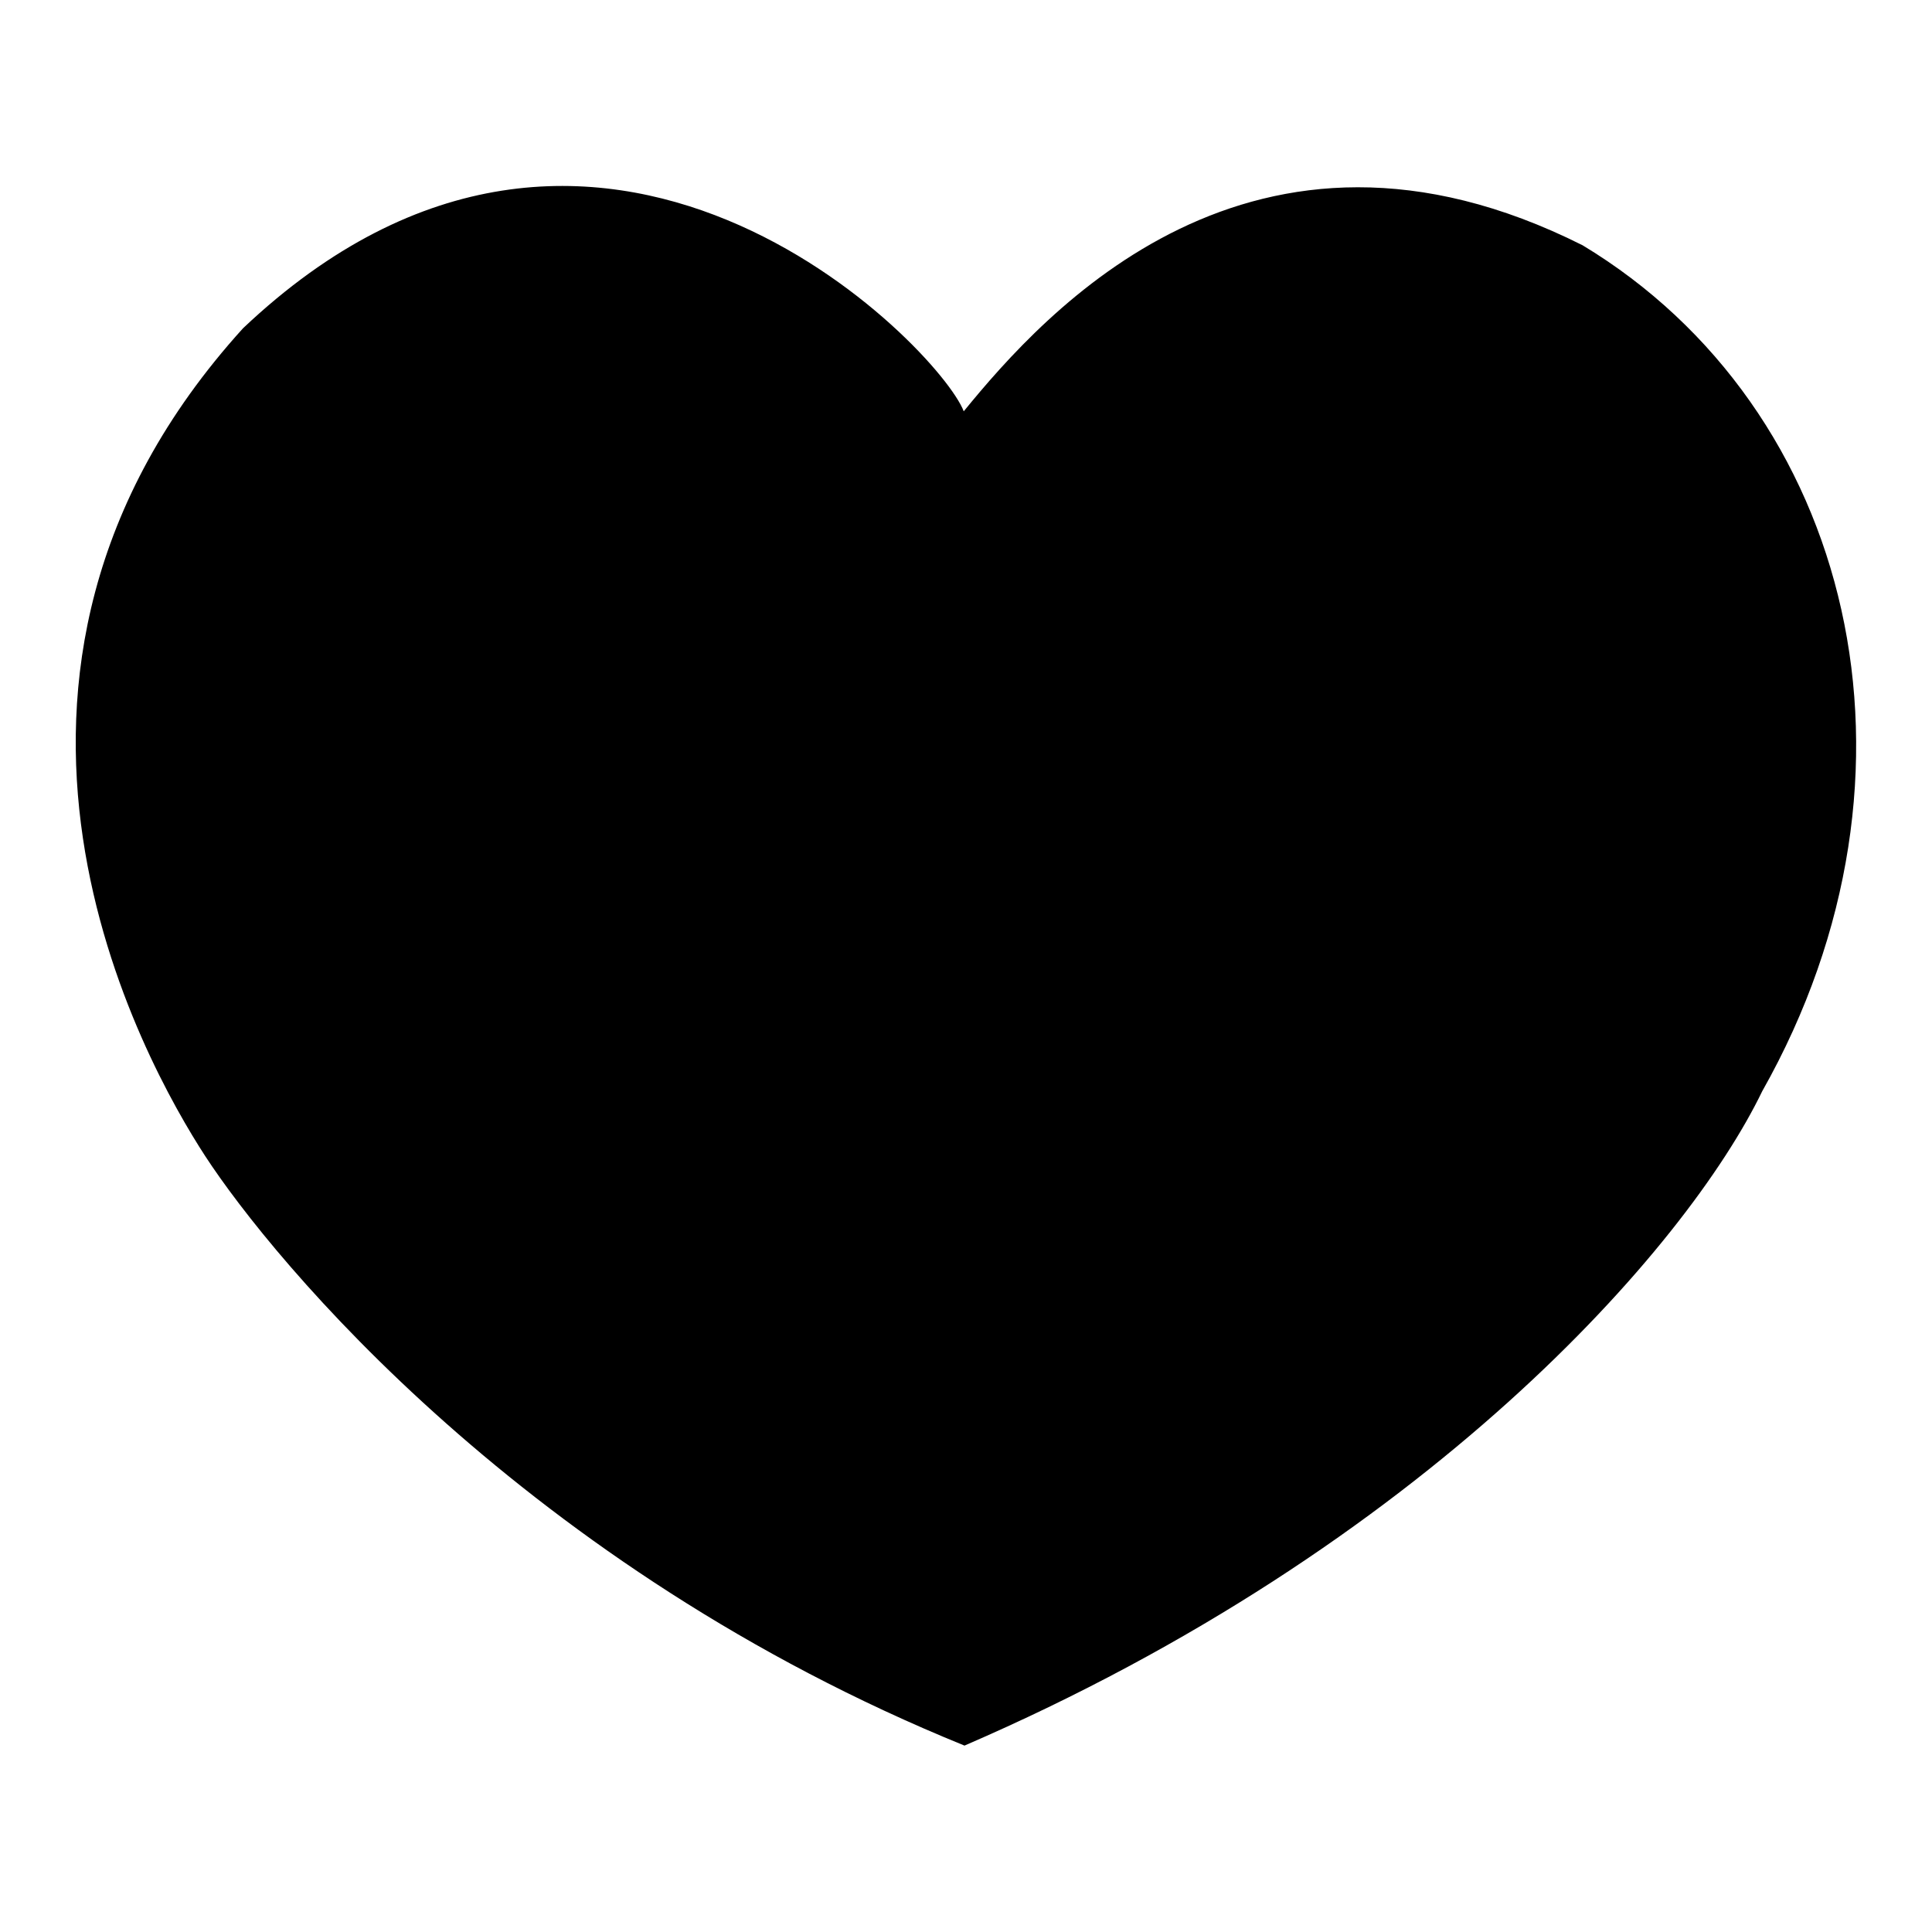 <?xml version="1.0" encoding="utf-8"?>
<!-- Svg Vector Icons : http://www.onlinewebfonts.com/icon -->
<!DOCTYPE svg PUBLIC "-//W3C//DTD SVG 1.1//EN" "http://www.w3.org/Graphics/SVG/1.1/DTD/svg11.dtd">
<svg version="1.1" xmlns="http://www.w3.org/2000/svg" xmlns:xlink="http://www.w3.org/1999/xlink" x="0px" y="0px" viewBox="0 0 256 256" enable-background="new 0 0 256 256" xml:space="preserve">
<g><g><path fill="#000000" d="M127.7,54.5c-3.2-8.4-48.5-55.5-95.5-11c-41.9,46.2-13,97.4-5,109.7c9,13.8,42.5,54.5,100.6,78.1c61.1-26.4,95.7-66,105.7-86.7c23.9-42.3,12-90.5-23.8-112.1C165.9,10.5,138.4,41.4,127.7,54.5z"/></g></g>
</svg>